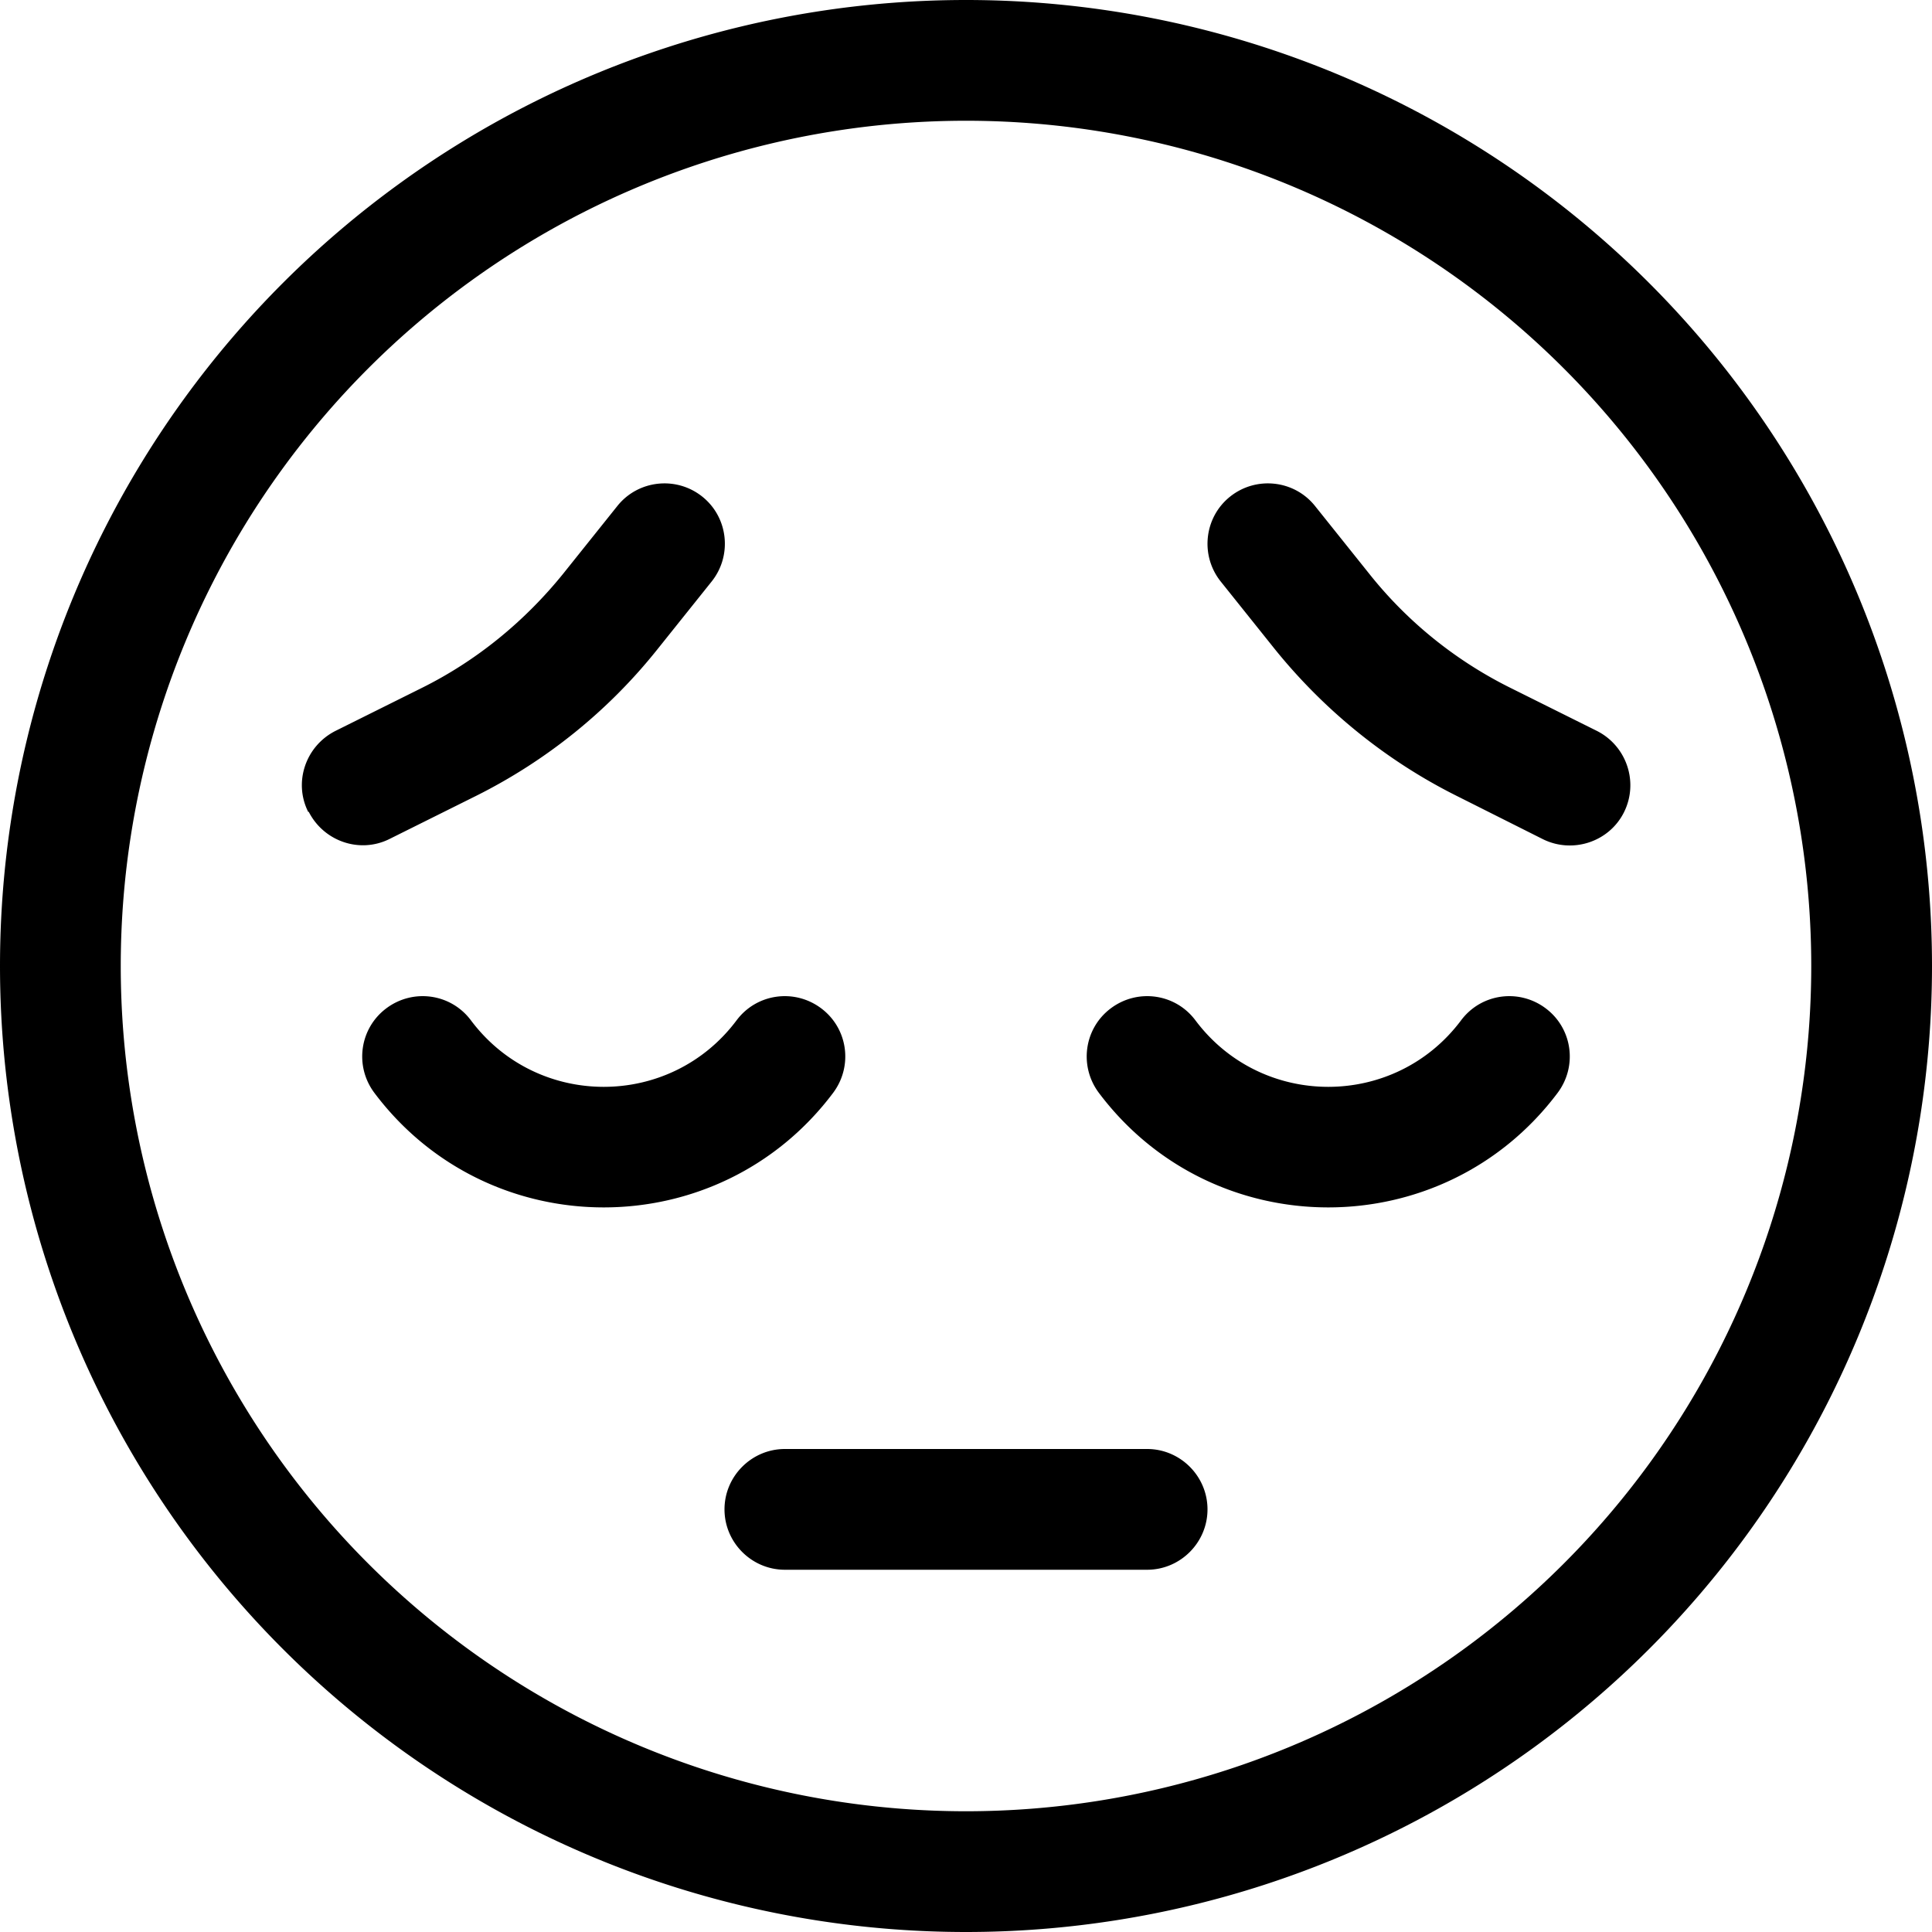 <svg xmlns="http://www.w3.org/2000/svg" viewBox="0 0 512 512"><!--! Font Awesome Pro 6.5.2 by @fontawesome - https://fontawesome.com License - https://fontawesome.com/license (Commercial License) Copyright 2024 Fonticons, Inc. --><path d="M480 256A224 224 0 1 0 32 256a224 224 0 1 0 448 0zM0 256a256 256 0 1 1 512 0A256 256 0 1 1 0 256zM208 384h96c8.8 0 16 7.2 16 16s-7.2 16-16 16H208c-8.8 0-16-7.2-16-16s7.2-16 16-16zM387.2 270.4c5.3-7.1 15.3-8.5 22.4-3.2s8.5 15.3 3.2 22.4c-30.4 40.5-91.2 40.5-121.6 0c-5.3-7.1-3.9-17.1 3.2-22.4s17.1-3.9 22.4 3.2c17.6 23.5 52.8 23.5 70.4 0zm-262.4 0c17.6 23.5 52.8 23.5 70.4 0c5.3-7.1 15.3-8.5 22.4-3.2s8.5 15.3 3.2 22.4c-30.4 40.5-91.2 40.5-121.6 0c-5.3-7.1-3.9-17.1 3.2-22.4s17.1-3.9 22.4 3.2zM81.7 215.2c-4-7.9-.7-17.5 7.2-21.5l22.9-11.4c14.5-7.2 27.2-17.6 37.4-30.2l14.4-18c5.5-6.9 15.6-8 22.5-2.5s8 15.6 2.5 22.5l-14.4 18c-13 16.3-29.4 29.5-48 38.8l-22.9 11.4c-7.9 4-17.5 .7-21.5-7.2zm341.5-21.5c7.9 4 11.1 13.6 7.2 21.5s-13.6 11.1-21.5 7.2L386 210.9c-18.6-9.3-35-22.6-48.1-38.8l-14.4-18c-5.5-6.9-4.4-17 2.5-22.5s17-4.4 22.5 2.5l14.4 18c10.1 12.7 22.9 23 37.4 30.2l22.9 11.4z"/></svg>